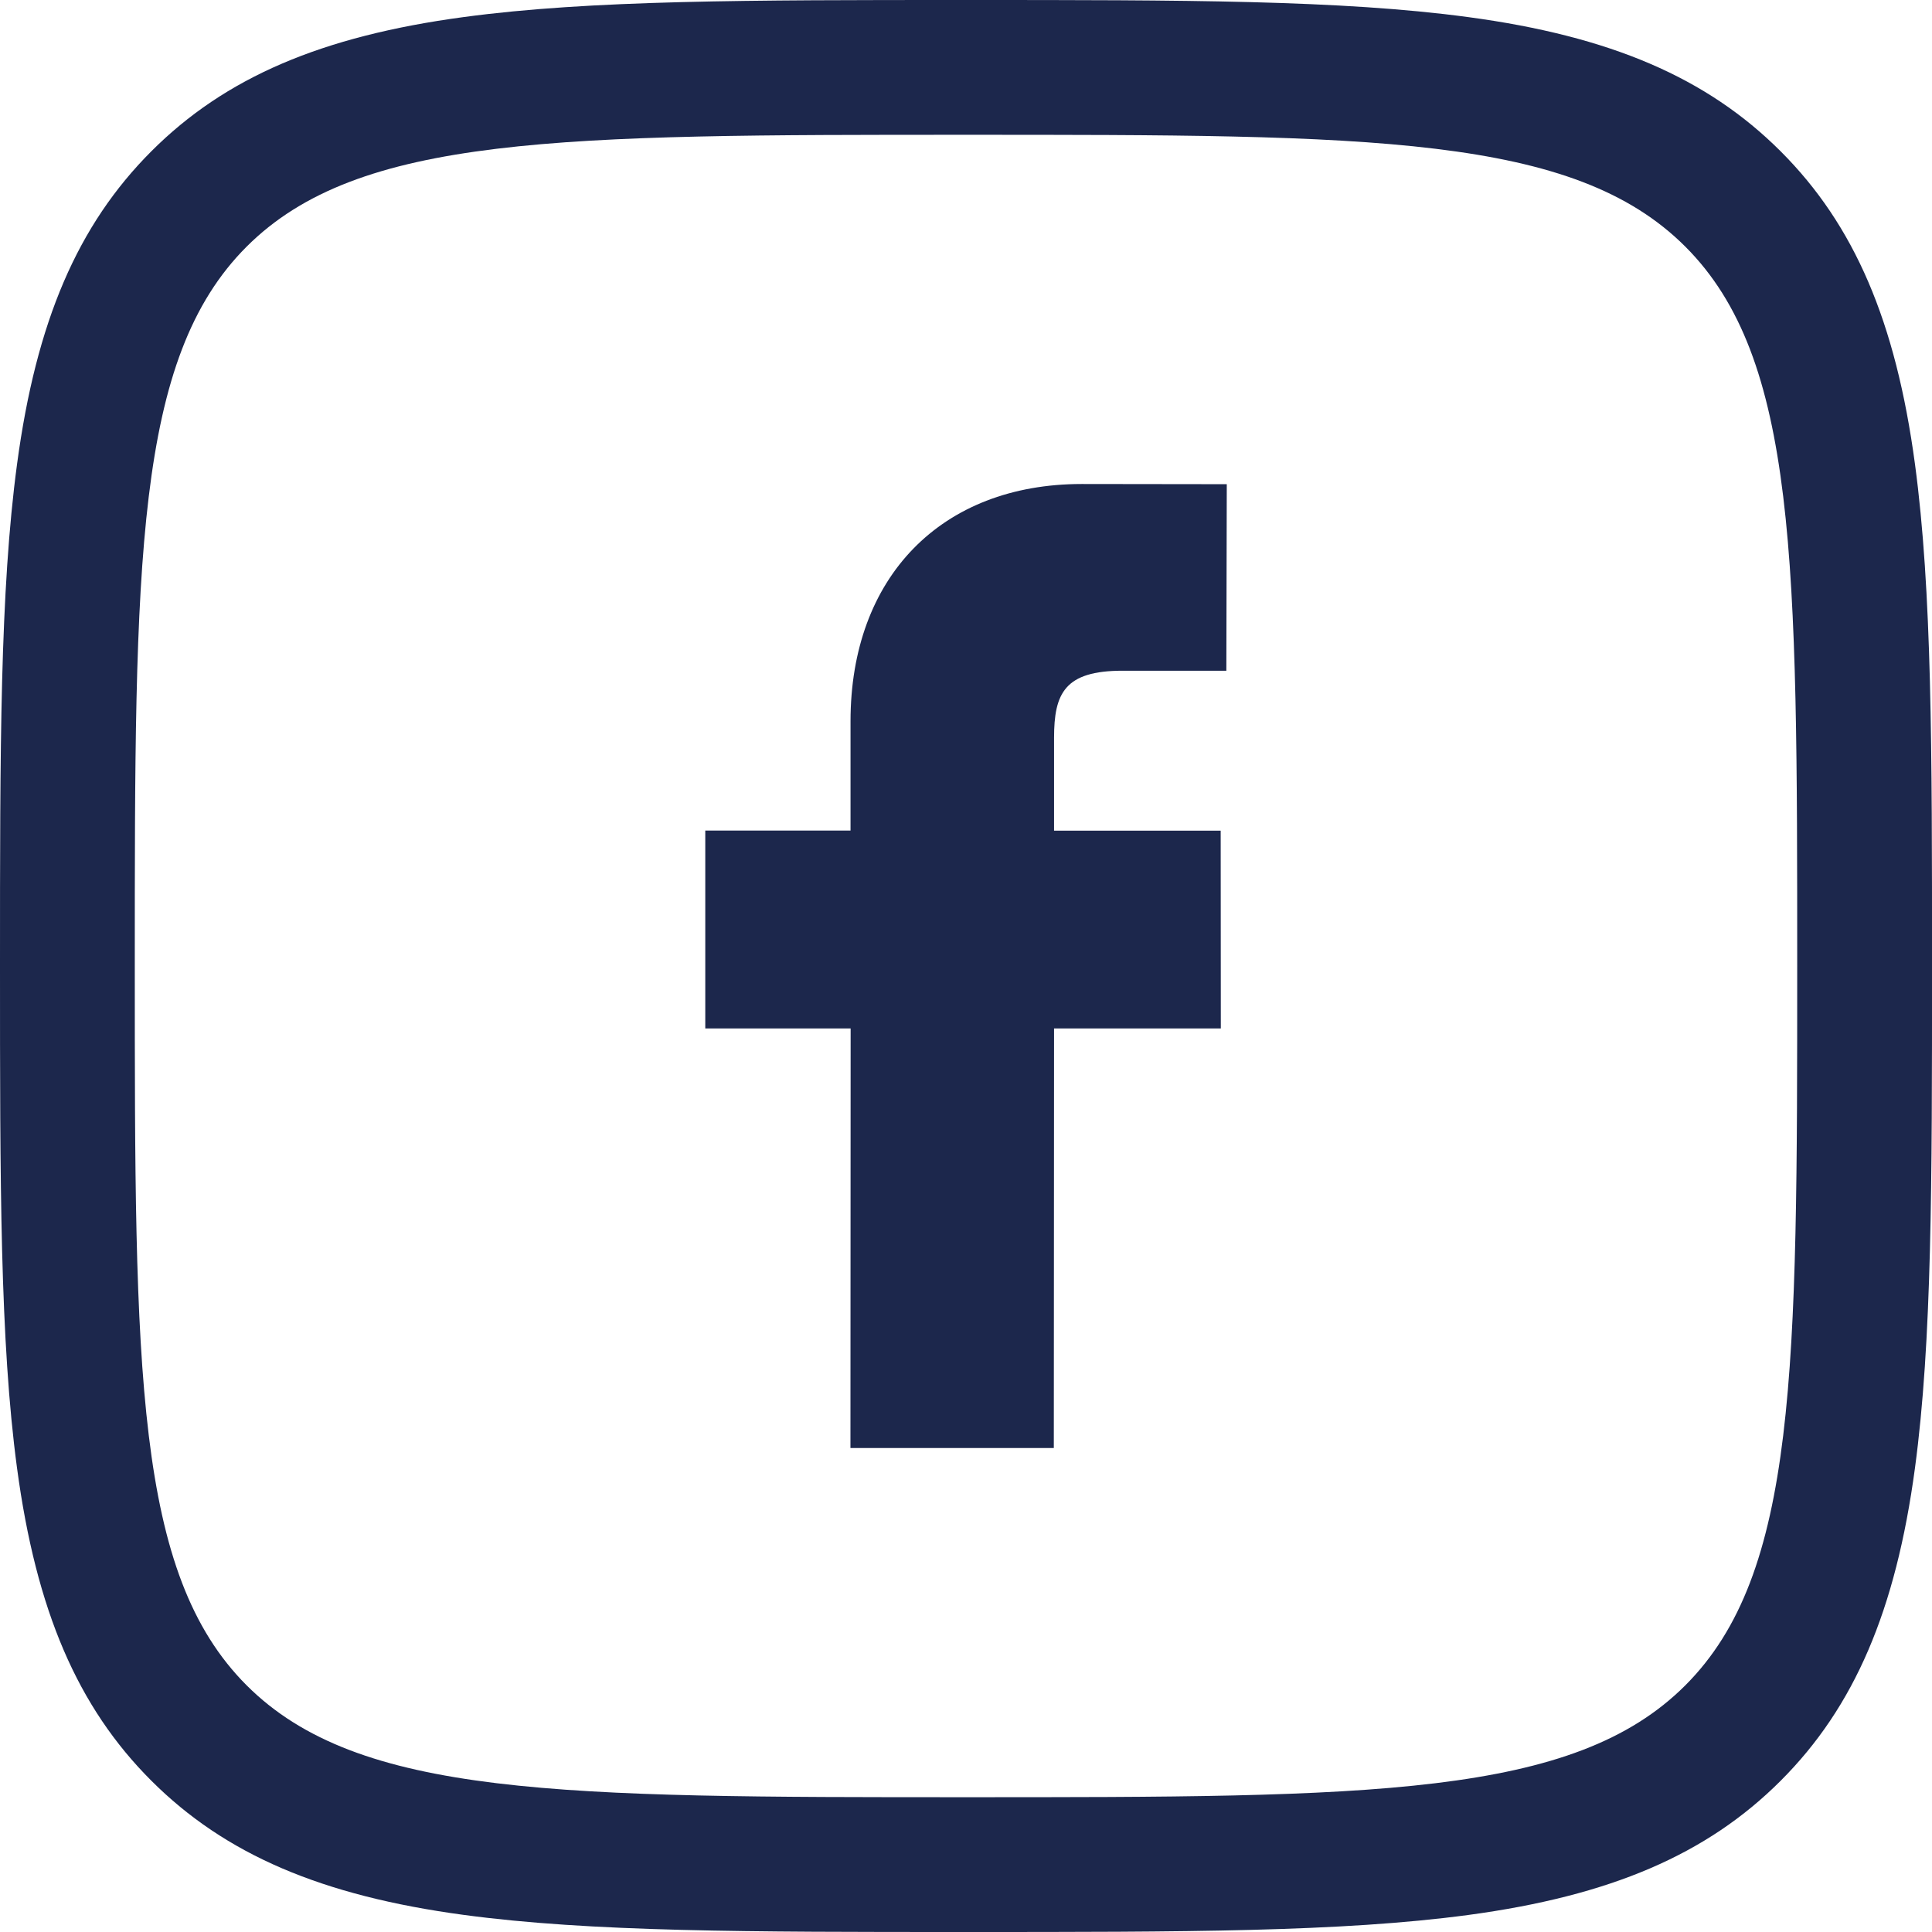<svg xmlns="http://www.w3.org/2000/svg" viewBox="0 0 716.67 716.67"><defs><style>.cls-1{fill:#1c274c;}</style></defs><g id="Layer_2" data-name="Layer 2"><g id="Layer_1-2" data-name="Layer 1"><path class="cls-1" d="M358.33,716.67c-80.79,0-139.16,0-186.21-6.33-52.87-7.11-88.64-22.47-116-49.81s-42.71-63.11-49.81-116C0,497.5,0,439.13,0,358.33S0,219.17,6.33,172.12c7.1-52.87,22.47-88.64,49.81-116s63.11-42.71,116-49.81C219.17,0,277.54,0,358.33,0S497.5,0,544.54,6.33c52.88,7.1,88.65,22.47,116,49.81s42.7,63.11,49.81,116c6.33,47,6.33,105.42,6.33,186.21s0,139.17-6.33,186.21c-7.11,52.88-22.47,88.65-49.81,116s-63.11,42.7-116,49.81C497.5,716.67,439.13,716.67,358.33,716.67Zm0-666.67C208.3,50,133,50,91.49,91.49S50,208.3,50,358.33s0,225.35,41.49,266.84,116.81,41.5,266.84,41.5,225.35,0,266.84-41.5,41.5-116.8,41.5-266.84,0-225.34-41.5-266.84S508.37,50,358.33,50Z"/><path class="cls-1" d="M455,179.61l-53.73-.07c-52.11,0-85.77,34.52-85.77,88v40.55H261.62V381.5h53.92l-.07,155.63h75.44L391,381.5h61.86l-.05-73.37H391V273.72c0-16.55,3.92-24.92,25.45-24.92l38.46,0,.16-69.17Z"/></g></g></svg>